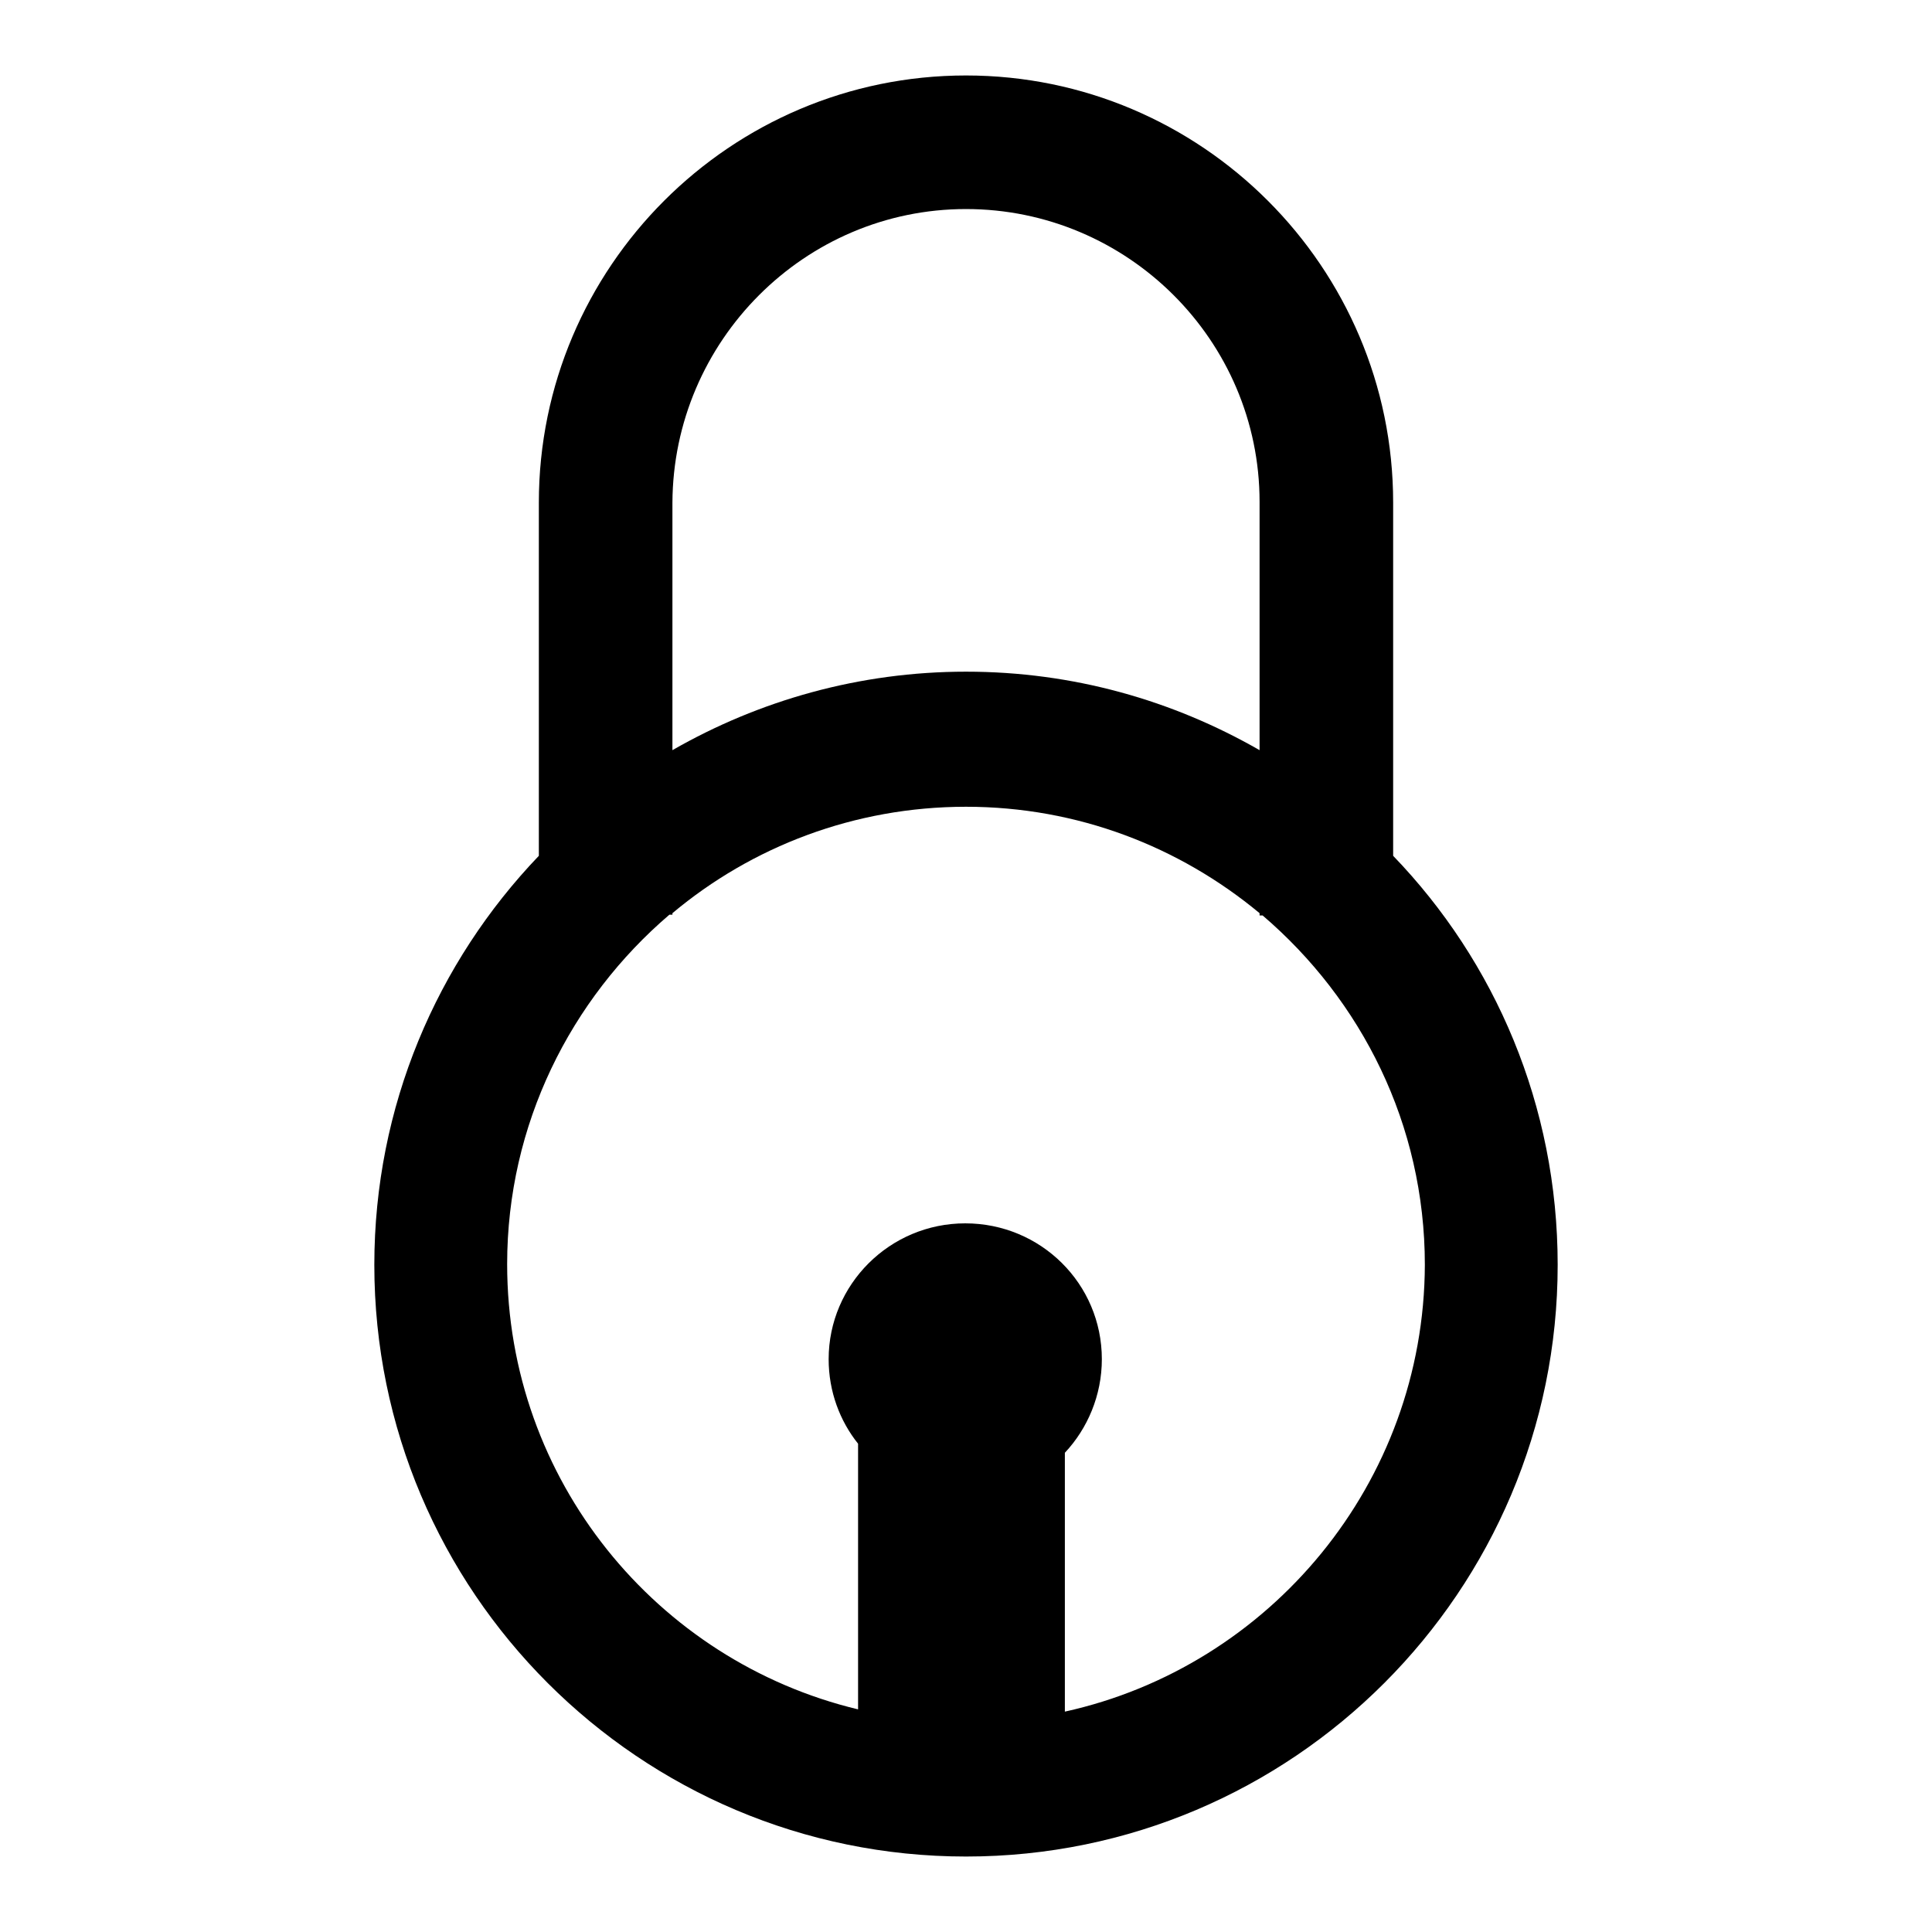<?xml version="1.0" encoding="utf-8"?>
<!-- Svg Vector Icons : http://www.onlinewebfonts.com/icon -->
<!DOCTYPE svg PUBLIC "-//W3C//DTD SVG 1.1//EN" "http://www.w3.org/Graphics/SVG/1.1/DTD/svg11.dtd">
<svg version="1.1" xmlns="http://www.w3.org/2000/svg" xmlns:xlink="http://www.w3.org/1999/xlink" x="0px" y="0px" viewBox="0 0 256 256" enable-background="new 0 0 256 256" xml:space="preserve">
<g><g><g><path fill="#000000" d="M184.6,113.4V66.6c0-31.2-25.4-56.6-56.6-56.6c-31.2,0-56.6,25.4-56.6,56.6v46.8c-13.5,14.1-21.8,33.2-21.8,54.2c0,43.3,35.2,78.4,78.4,78.4c43.3,0,78.4-35.2,78.4-78.4C206.4,146.5,198.1,127.4,184.6,113.4z M128,27.7c21.4,0,38.9,17.4,38.9,38.8v32.9c-11.5-6.6-24.7-10.4-38.9-10.4c-14.1,0-27.4,3.8-38.9,10.4V66.6C89.2,45.2,106.6,27.7,128,27.7z M141.1,226.8v-34.3c3-3.2,4.9-7.6,4.9-12.4c0-10-8.1-18-18.1-18s-18.1,8.1-18.1,18c0,4.3,1.5,8.2,3.9,11.2v35.2c-26.7-6.4-46.5-30.4-46.5-59c0-18.5,8.4-35.1,21.5-46.3h0.4V121c10.5-8.8,24.1-14.1,38.9-14.1c14.8,0,28.3,5.3,38.9,14.1v0.3h0.4c13.1,11.2,21.5,27.7,21.5,46.3C188.7,196.5,168.3,220.8,141.1,226.8z"/></g><g></g><g></g><g></g><g></g><g></g><g></g><g></g><g></g><g></g><g></g><g></g><g></g><g></g><g></g><g></g></g></g>
</svg>